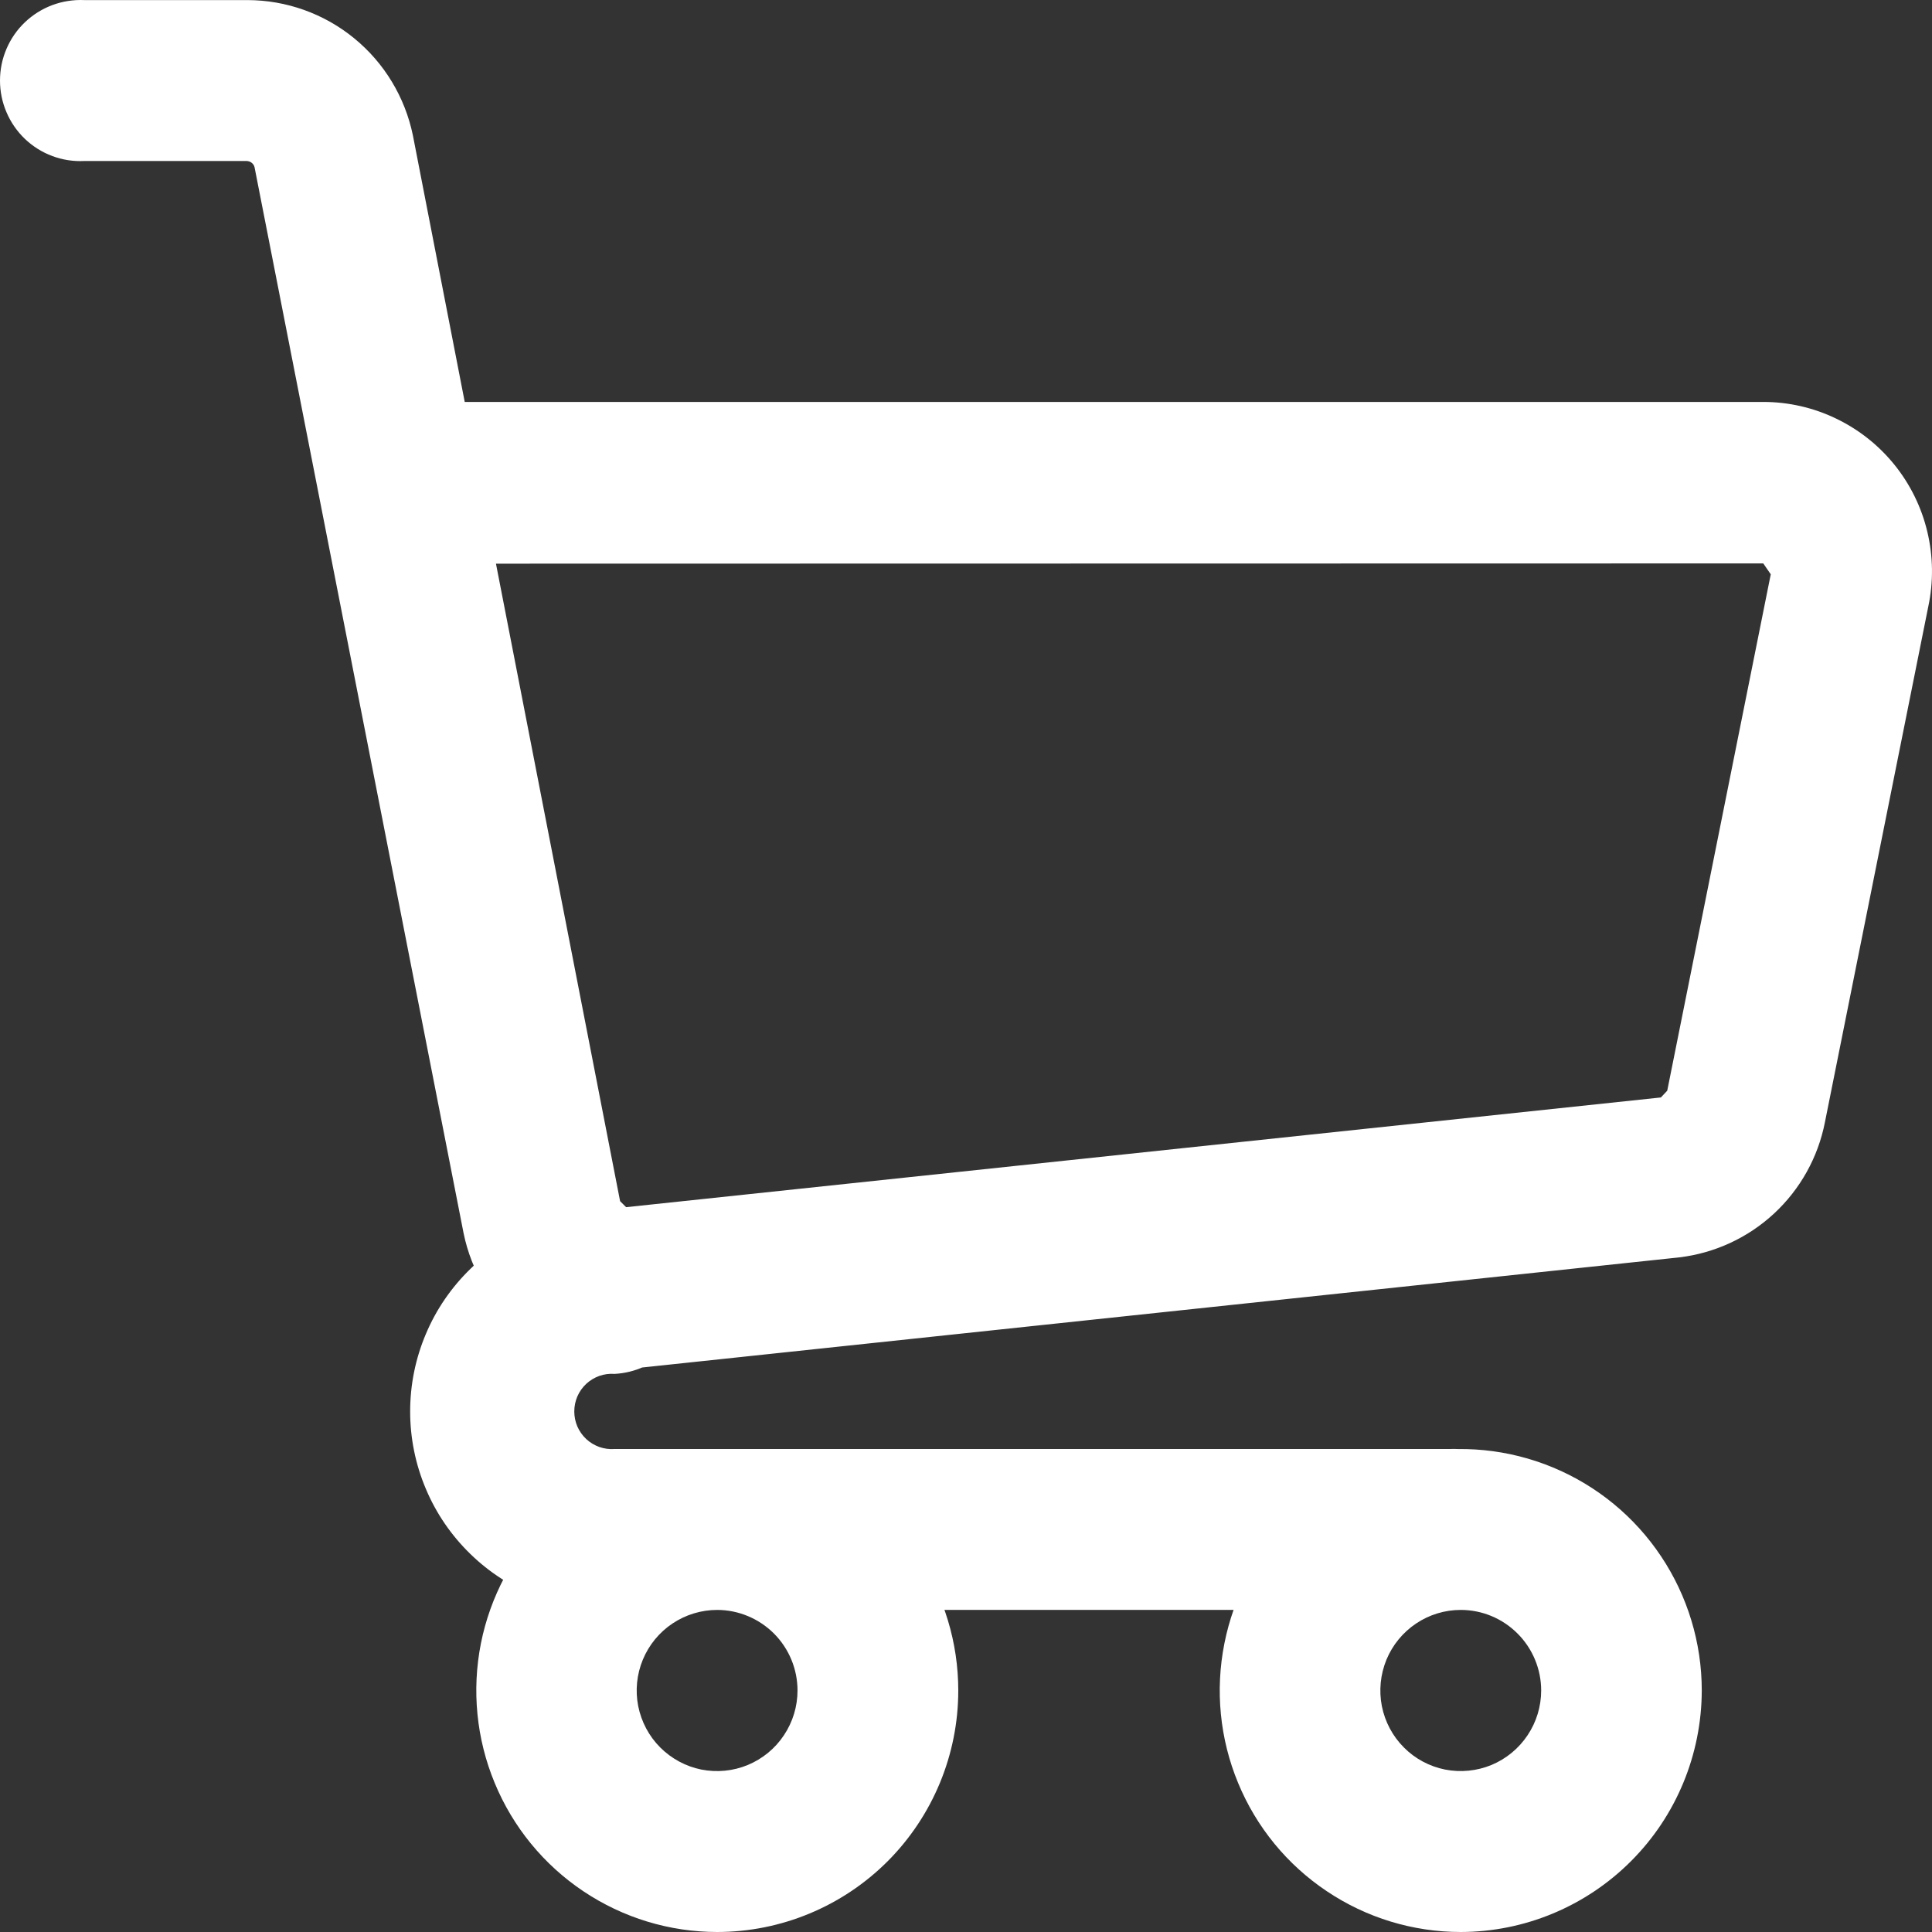 <svg width="24" height="24" viewBox="0 0 24 24" fill="none" xmlns="http://www.w3.org/2000/svg">
    <rect x="0" y="0" width="24" height="24" fill="#333333" stroke="none"/>
    <path d="M18.146 24C17.554 24 16.975 23.824 16.483 23.494C15.99 23.165 15.606 22.696 15.38 22.148C15.153 21.6 15.094 20.997 15.21 20.415C15.325 19.833 15.61 19.299 16.029 18.879C16.448 18.459 16.981 18.174 17.562 18.058C18.142 17.942 18.744 18.002 19.291 18.229C19.838 18.456 20.306 18.84 20.635 19.334C20.964 19.827 21.14 20.407 21.14 21C21.138 21.795 20.823 22.558 20.261 23.12C19.7 23.682 18.939 23.999 18.146 24ZM18.146 19.999C17.948 19.999 17.755 20.058 17.591 20.168C17.427 20.278 17.299 20.434 17.223 20.617C17.148 20.8 17.128 21.001 17.166 21.195C17.205 21.39 17.3 21.568 17.44 21.708C17.579 21.848 17.757 21.943 17.951 21.982C18.145 22.02 18.346 22 18.528 21.925C18.71 21.849 18.866 21.721 18.976 21.556C19.086 21.392 19.145 21.198 19.145 21C19.145 20.735 19.039 20.48 18.852 20.293C18.665 20.105 18.411 19.999 18.146 19.999ZM8.911 24C8.318 24 7.74 23.824 7.247 23.494C6.755 23.165 6.371 22.696 6.145 22.148C5.918 21.6 5.859 20.997 5.974 20.415C6.09 19.833 6.375 19.299 6.794 18.879C7.212 18.459 7.746 18.174 8.326 18.058C8.907 17.942 9.509 18.002 10.056 18.229C10.603 18.456 11.071 18.84 11.4 19.334C11.729 19.827 11.904 20.407 11.904 21C11.904 21.796 11.588 22.558 11.027 23.121C10.465 23.683 9.704 23.999 8.911 24ZM8.911 19.999C8.713 19.999 8.52 20.057 8.355 20.167C8.19 20.277 8.062 20.433 7.986 20.616C7.91 20.798 7.89 21 7.928 21.194C7.967 21.388 8.061 21.567 8.201 21.707C8.341 21.847 8.519 21.943 8.712 21.982C8.906 22.02 9.107 22.001 9.29 21.925C9.472 21.849 9.629 21.721 9.738 21.556C9.848 21.392 9.907 21.198 9.907 21C9.907 20.735 9.802 20.481 9.615 20.293C9.428 20.106 9.175 20 8.911 19.999ZM7.814 17C7.331 16.999 6.862 16.832 6.488 16.526C6.114 16.22 5.856 15.794 5.759 15.32L3.162 2.077C3.157 2.055 3.144 2.036 3.126 2.022C3.109 2.008 3.087 2.001 3.064 2H1.048C0.913 2.007 0.777 1.986 0.651 1.939C0.524 1.892 0.408 1.819 0.31 1.726C0.212 1.632 0.134 1.52 0.081 1.395C0.027 1.27 0 1.136 0 1.001C0 0.865 0.027 0.731 0.081 0.606C0.134 0.482 0.212 0.369 0.31 0.276C0.408 0.183 0.524 0.11 0.651 0.063C0.777 0.016 0.913 -0.005 1.048 0.001H3.074C3.557 0.002 4.025 0.169 4.399 0.475C4.774 0.781 5.031 1.207 5.129 1.681L5.773 4.993H21.904C22.216 4.993 22.525 5.063 22.807 5.199C23.089 5.334 23.337 5.53 23.534 5.774C23.73 6.017 23.87 6.302 23.942 6.606C24.015 6.911 24.019 7.228 23.954 7.534L22.67 13.94C22.585 14.376 22.363 14.774 22.037 15.076C21.711 15.378 21.298 15.568 20.857 15.62L7.907 16.995L7.814 17ZM6.161 7.002L7.703 14.921L7.778 14.996L20.632 13.633L20.711 13.549L21.997 7.134L21.904 6.999L6.161 7.002ZM18.012 19.999H7.634C7.304 20.01 6.976 19.953 6.668 19.834C6.361 19.715 6.08 19.535 5.844 19.305C5.607 19.075 5.418 18.8 5.29 18.495C5.161 18.191 5.095 17.864 5.095 17.534C5.095 17.203 5.161 16.876 5.29 16.572C5.418 16.267 5.607 15.992 5.844 15.762C6.08 15.532 6.361 15.352 6.668 15.233C6.976 15.114 7.304 15.057 7.634 15.068C7.89 15.08 8.132 15.191 8.308 15.377C8.485 15.563 8.584 15.81 8.584 16.067C8.584 16.324 8.485 16.571 8.308 16.757C8.132 16.943 7.89 17.054 7.634 17.067C7.57 17.062 7.506 17.071 7.445 17.092C7.385 17.114 7.329 17.147 7.282 17.191C7.235 17.235 7.198 17.288 7.172 17.347C7.147 17.406 7.134 17.469 7.134 17.534C7.134 17.598 7.147 17.661 7.172 17.72C7.198 17.779 7.235 17.832 7.282 17.876C7.329 17.92 7.385 17.953 7.445 17.975C7.506 17.996 7.57 18.005 7.634 18H18.012C18.147 17.994 18.282 18.015 18.409 18.062C18.535 18.109 18.651 18.182 18.749 18.275C18.847 18.369 18.925 18.481 18.979 18.606C19.032 18.73 19.059 18.864 19.059 19C19.059 19.135 19.032 19.27 18.979 19.394C18.925 19.519 18.847 19.631 18.749 19.725C18.651 19.818 18.535 19.891 18.409 19.938C18.282 19.985 18.147 20.006 18.012 19.999Z" fill="white"/>
</svg>
